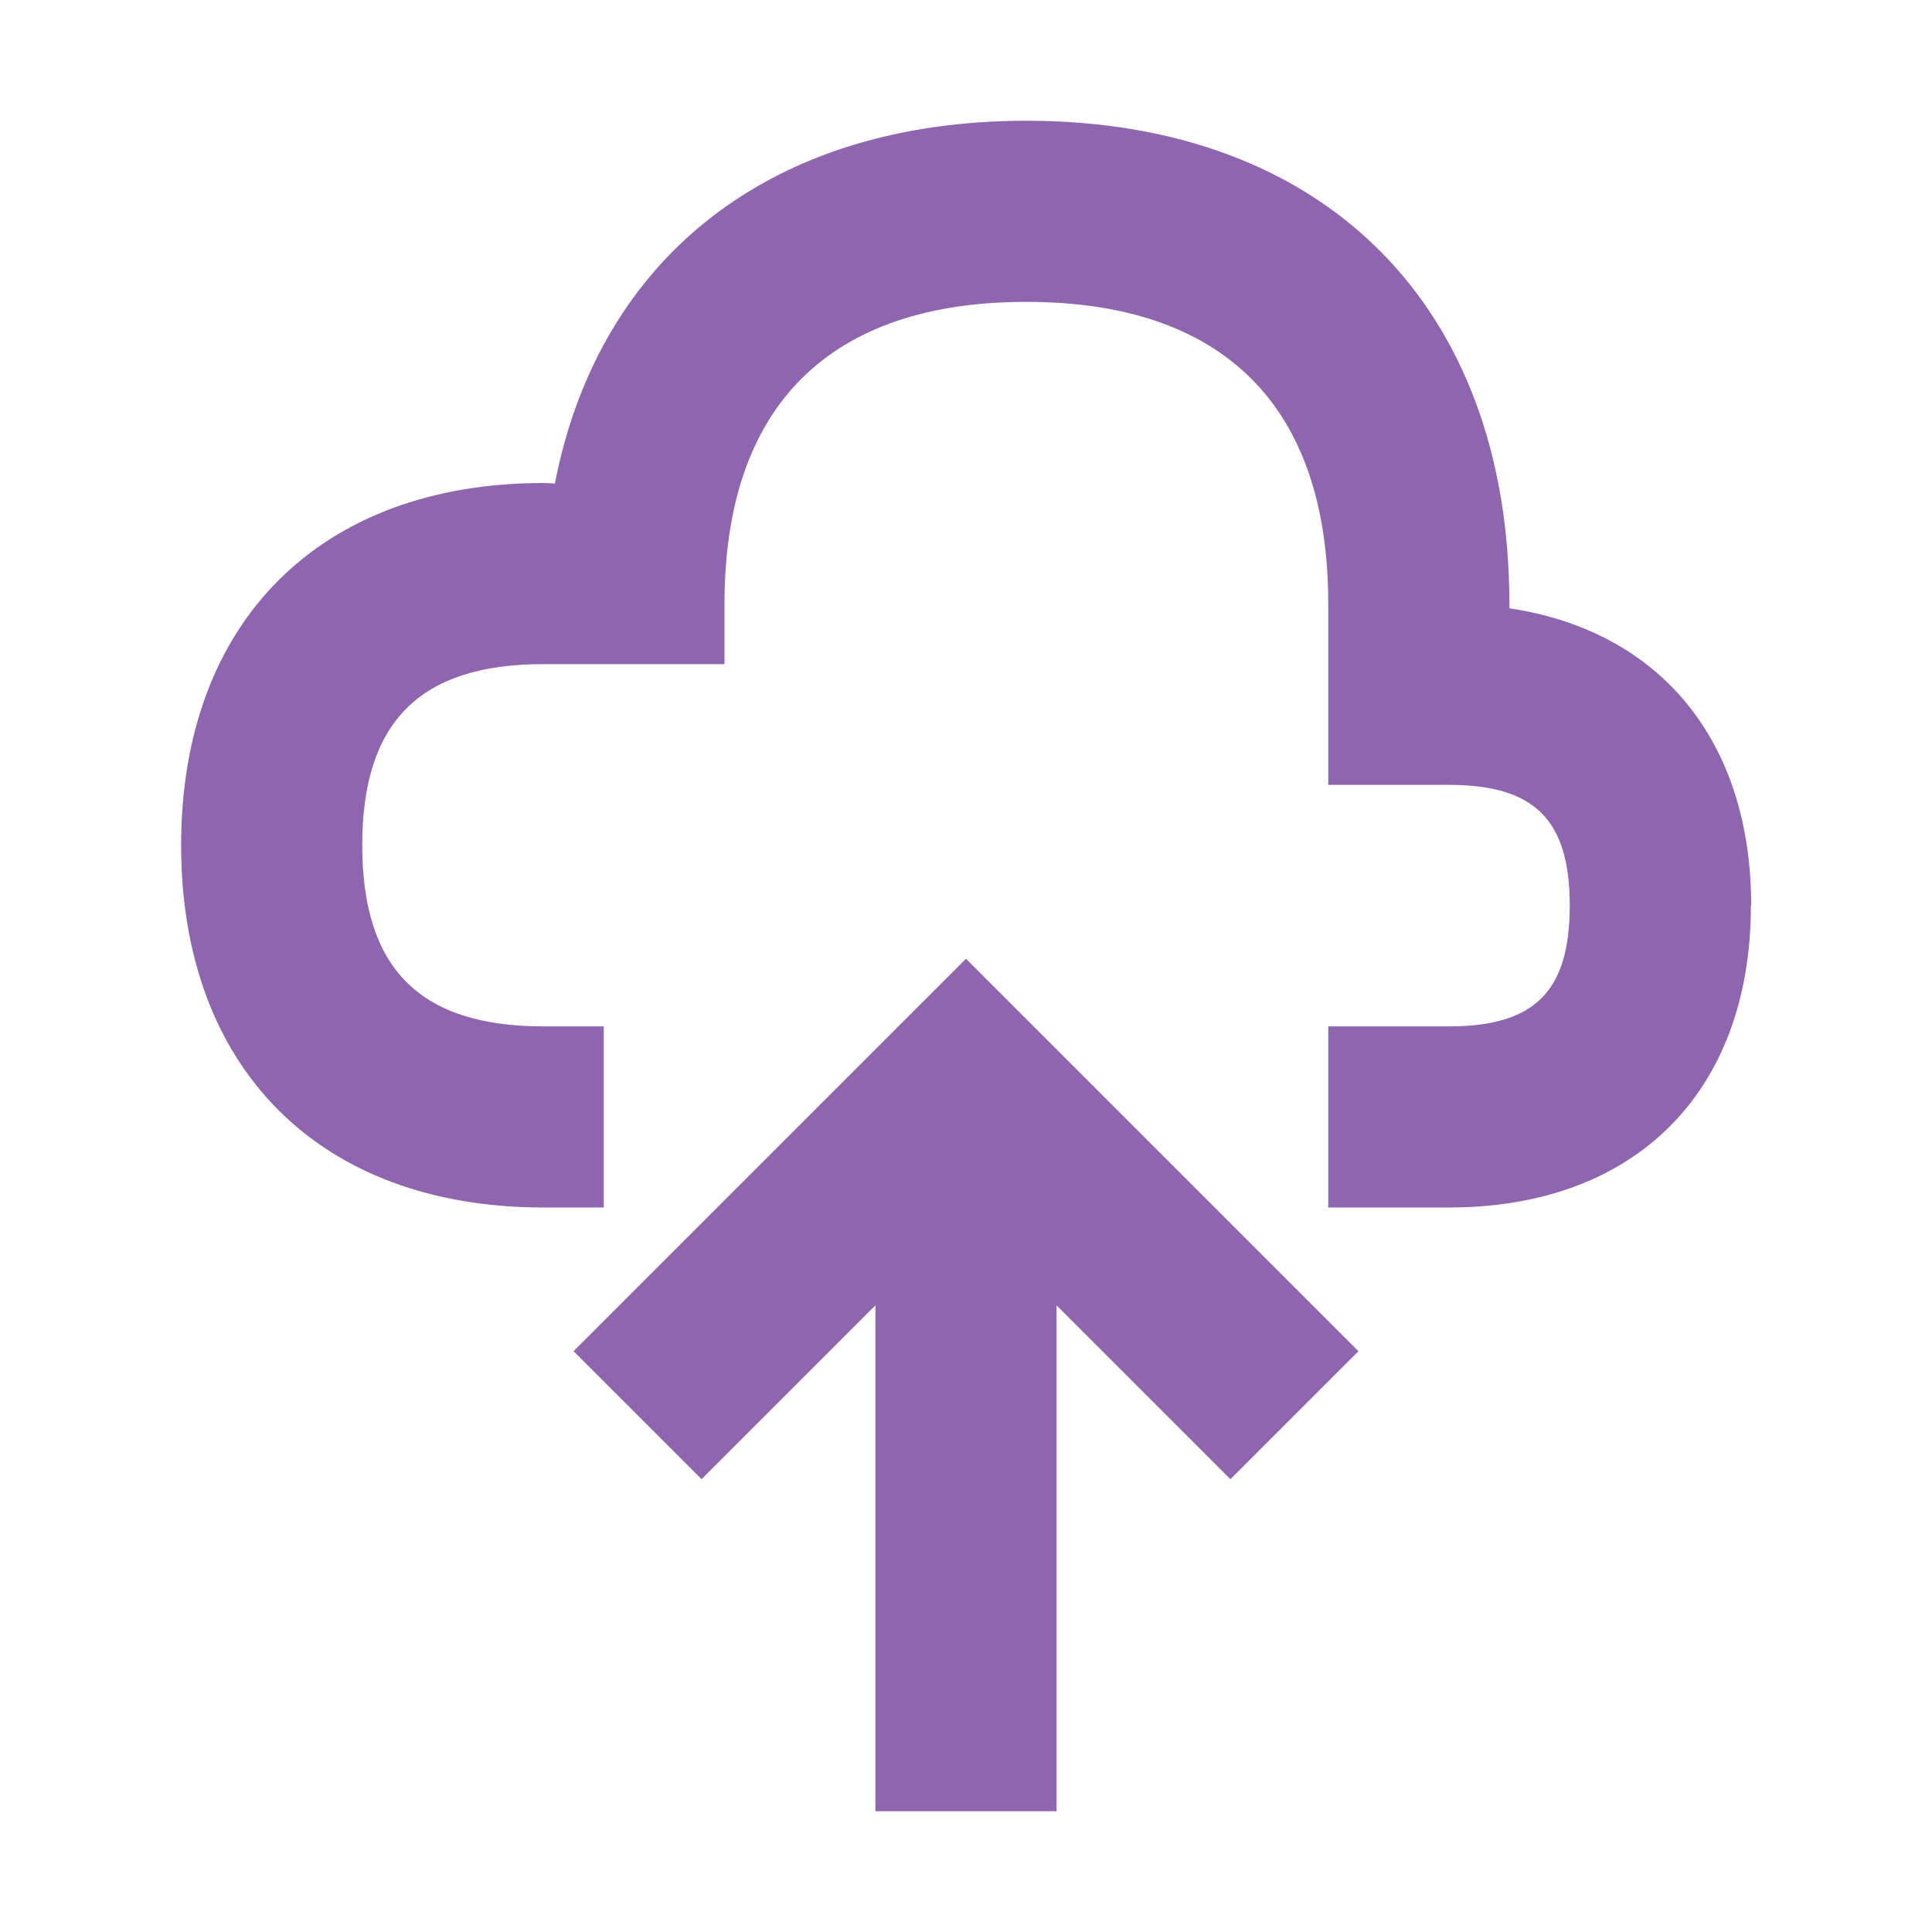 <svg xmlns="http://www.w3.org/2000/svg"  viewBox="0 0 64 64"><defs fill="#9065B0" /><path  d="m58,30c0,6.17-3.83,10-10,10h-4v-6h4c2.84,0,4-1.16,4-4s-1.16-4-4-4h-4v-6c0-6.54-3.46-10-10-10s-10,3.46-10,10v2h-6c-4.09,0-6,1.91-6,6s1.91,6,6,6h2v6h-2c-7.4,0-12-4.6-12-12s4.6-12,12-12c.13,0,.25.01.38.02,1.46-7.5,7.16-12.02,15.62-12.02,9.87,0,16,6.13,16,16,0,.05,0,.1,0,.15,4.99.75,8.01,4.38,8.01,9.85Zm-39,14.76l4.24,4.24,5.76-5.76v16.76h6v-16.76l5.76,5.76,4.24-4.24-13-13-13,13Z" fill="#9065B0" /></svg>